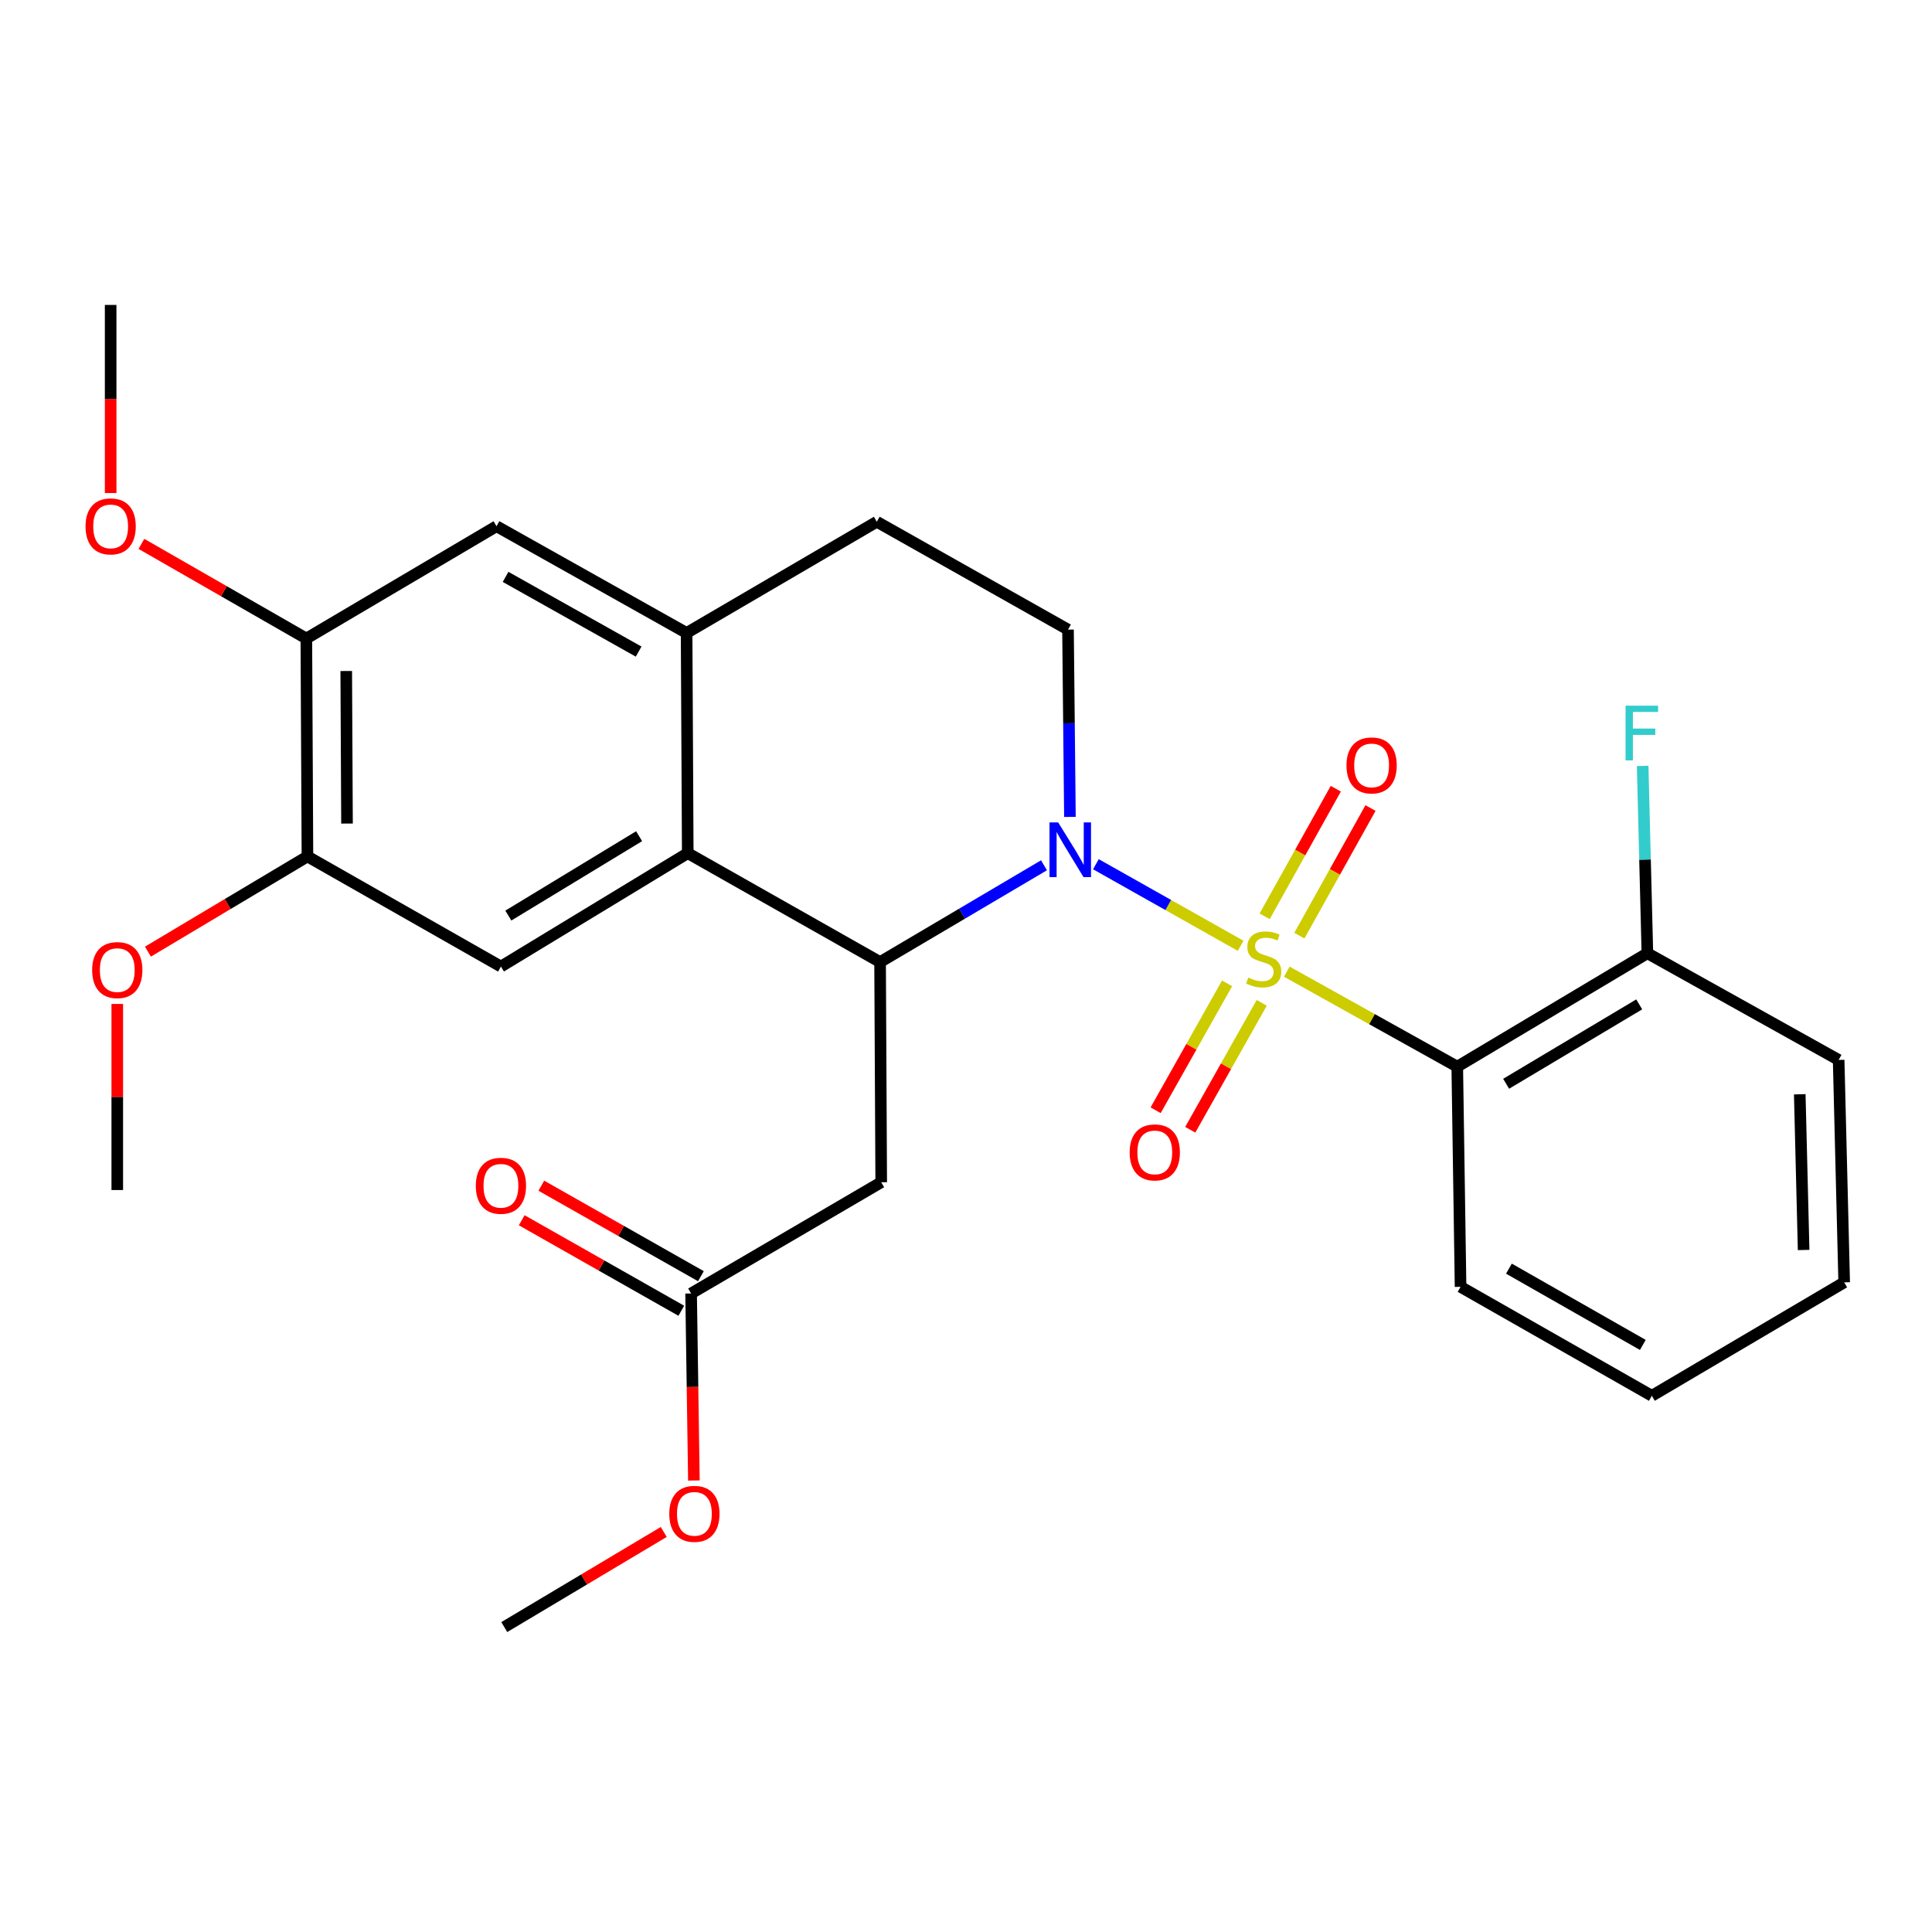 <?xml version='1.0' encoding='iso-8859-1'?>
<svg version='1.1' baseProfile='full'
              xmlns='http://www.w3.org/2000/svg'
                      xmlns:rdkit='http://www.rdkit.org/xml'
                      xmlns:xlink='http://www.w3.org/1999/xlink'
                  xml:space='preserve'
width='1000px' height='1000px' viewBox='0 0 1000 1000'>
<!-- END OF HEADER -->
<rect style='opacity:1.0;fill:#FFFFFF;stroke:none' width='1000' height='1000' x='0' y='0'> </rect>
<path class='bond-0' d='M 642.148,489.539 L 604.692,468.43' style='fill:none;fill-rule:evenodd;stroke:#CCCC00;stroke-width:6px;stroke-linecap:butt;stroke-linejoin:miter;stroke-opacity:1' />
<path class='bond-0' d='M 604.692,468.43 L 567.236,447.321' style='fill:none;fill-rule:evenodd;stroke:#0000FF;stroke-width:6px;stroke-linecap:butt;stroke-linejoin:miter;stroke-opacity:1' />
<path class='bond-2' d='M 666.049,502.933 L 710.161,527.518' style='fill:none;fill-rule:evenodd;stroke:#CCCC00;stroke-width:6px;stroke-linecap:butt;stroke-linejoin:miter;stroke-opacity:1' />
<path class='bond-2' d='M 710.161,527.518 L 754.273,552.102' style='fill:none;fill-rule:evenodd;stroke:#000000;stroke-width:6px;stroke-linecap:butt;stroke-linejoin:miter;stroke-opacity:1' />
<path class='bond-8' d='M 635.144,508.982 L 616.647,541.826' style='fill:none;fill-rule:evenodd;stroke:#CCCC00;stroke-width:6px;stroke-linecap:butt;stroke-linejoin:miter;stroke-opacity:1' />
<path class='bond-8' d='M 616.647,541.826 L 598.15,574.671' style='fill:none;fill-rule:evenodd;stroke:#FF0000;stroke-width:6px;stroke-linecap:butt;stroke-linejoin:miter;stroke-opacity:1' />
<path class='bond-8' d='M 653.064,519.074 L 634.567,551.918' style='fill:none;fill-rule:evenodd;stroke:#CCCC00;stroke-width:6px;stroke-linecap:butt;stroke-linejoin:miter;stroke-opacity:1' />
<path class='bond-8' d='M 634.567,551.918 L 616.071,584.763' style='fill:none;fill-rule:evenodd;stroke:#FF0000;stroke-width:6px;stroke-linecap:butt;stroke-linejoin:miter;stroke-opacity:1' />
<path class='bond-9' d='M 672.552,484.294 L 690.96,451.267' style='fill:none;fill-rule:evenodd;stroke:#CCCC00;stroke-width:6px;stroke-linecap:butt;stroke-linejoin:miter;stroke-opacity:1' />
<path class='bond-9' d='M 690.96,451.267 L 709.369,418.241' style='fill:none;fill-rule:evenodd;stroke:#FF0000;stroke-width:6px;stroke-linecap:butt;stroke-linejoin:miter;stroke-opacity:1' />
<path class='bond-9' d='M 654.588,474.281 L 672.996,441.255' style='fill:none;fill-rule:evenodd;stroke:#CCCC00;stroke-width:6px;stroke-linecap:butt;stroke-linejoin:miter;stroke-opacity:1' />
<path class='bond-9' d='M 672.996,441.255 L 691.404,408.228' style='fill:none;fill-rule:evenodd;stroke:#FF0000;stroke-width:6px;stroke-linecap:butt;stroke-linejoin:miter;stroke-opacity:1' />
<path class='bond-1' d='M 540.368,447.872 L 497.949,472.919' style='fill:none;fill-rule:evenodd;stroke:#0000FF;stroke-width:6px;stroke-linecap:butt;stroke-linejoin:miter;stroke-opacity:1' />
<path class='bond-1' d='M 497.949,472.919 L 455.531,497.966' style='fill:none;fill-rule:evenodd;stroke:#000000;stroke-width:6px;stroke-linecap:butt;stroke-linejoin:miter;stroke-opacity:1' />
<path class='bond-7' d='M 553.791,422.834 L 553.296,374.357' style='fill:none;fill-rule:evenodd;stroke:#0000FF;stroke-width:6px;stroke-linecap:butt;stroke-linejoin:miter;stroke-opacity:1' />
<path class='bond-7' d='M 553.296,374.357 L 552.8,325.881' style='fill:none;fill-rule:evenodd;stroke:#000000;stroke-width:6px;stroke-linecap:butt;stroke-linejoin:miter;stroke-opacity:1' />
<path class='bond-3' d='M 455.531,497.966 L 355.978,441.591' style='fill:none;fill-rule:evenodd;stroke:#000000;stroke-width:6px;stroke-linecap:butt;stroke-linejoin:miter;stroke-opacity:1' />
<path class='bond-4' d='M 455.531,497.966 L 456.114,611.928' style='fill:none;fill-rule:evenodd;stroke:#000000;stroke-width:6px;stroke-linecap:butt;stroke-linejoin:miter;stroke-opacity:1' />
<path class='bond-14' d='M 754.273,552.102 L 852.684,493.396' style='fill:none;fill-rule:evenodd;stroke:#000000;stroke-width:6px;stroke-linecap:butt;stroke-linejoin:miter;stroke-opacity:1' />
<path class='bond-14' d='M 779.571,560.959 L 848.458,519.864' style='fill:none;fill-rule:evenodd;stroke:#000000;stroke-width:6px;stroke-linecap:butt;stroke-linejoin:miter;stroke-opacity:1' />
<path class='bond-18' d='M 754.273,552.102 L 755.986,666.064' style='fill:none;fill-rule:evenodd;stroke:#000000;stroke-width:6px;stroke-linecap:butt;stroke-linejoin:miter;stroke-opacity:1' />
<path class='bond-6' d='M 355.978,441.591 L 259.28,500.286' style='fill:none;fill-rule:evenodd;stroke:#000000;stroke-width:6px;stroke-linecap:butt;stroke-linejoin:miter;stroke-opacity:1' />
<path class='bond-6' d='M 330.801,432.814 L 263.113,473.9' style='fill:none;fill-rule:evenodd;stroke:#000000;stroke-width:6px;stroke-linecap:butt;stroke-linejoin:miter;stroke-opacity:1' />
<path class='bond-29' d='M 355.978,441.591 L 355.384,327.618' style='fill:none;fill-rule:evenodd;stroke:#000000;stroke-width:6px;stroke-linecap:butt;stroke-linejoin:miter;stroke-opacity:1' />
<path class='bond-12' d='M 456.114,611.928 L 357.714,669.503' style='fill:none;fill-rule:evenodd;stroke:#000000;stroke-width:6px;stroke-linecap:butt;stroke-linejoin:miter;stroke-opacity:1' />
<path class='bond-5' d='M 355.384,327.618 L 453.829,270.054' style='fill:none;fill-rule:evenodd;stroke:#000000;stroke-width:6px;stroke-linecap:butt;stroke-linejoin:miter;stroke-opacity:1' />
<path class='bond-11' d='M 355.384,327.618 L 256.995,272.374' style='fill:none;fill-rule:evenodd;stroke:#000000;stroke-width:6px;stroke-linecap:butt;stroke-linejoin:miter;stroke-opacity:1' />
<path class='bond-11' d='M 330.556,337.264 L 261.684,298.593' style='fill:none;fill-rule:evenodd;stroke:#000000;stroke-width:6px;stroke-linecap:butt;stroke-linejoin:miter;stroke-opacity:1' />
<path class='bond-10' d='M 259.28,500.286 L 159.133,443.293' style='fill:none;fill-rule:evenodd;stroke:#000000;stroke-width:6px;stroke-linecap:butt;stroke-linejoin:miter;stroke-opacity:1' />
<path class='bond-15' d='M 552.8,325.881 L 453.829,270.054' style='fill:none;fill-rule:evenodd;stroke:#000000;stroke-width:6px;stroke-linecap:butt;stroke-linejoin:miter;stroke-opacity:1' />
<path class='bond-19' d='M 159.133,443.293 L 117.848,467.93' style='fill:none;fill-rule:evenodd;stroke:#000000;stroke-width:6px;stroke-linecap:butt;stroke-linejoin:miter;stroke-opacity:1' />
<path class='bond-19' d='M 117.848,467.93 L 76.564,492.566' style='fill:none;fill-rule:evenodd;stroke:#FF0000;stroke-width:6px;stroke-linecap:butt;stroke-linejoin:miter;stroke-opacity:1' />
<path class='bond-30' d='M 159.133,443.293 L 158.561,330.497' style='fill:none;fill-rule:evenodd;stroke:#000000;stroke-width:6px;stroke-linecap:butt;stroke-linejoin:miter;stroke-opacity:1' />
<path class='bond-30' d='M 179.613,426.27 L 179.213,347.312' style='fill:none;fill-rule:evenodd;stroke:#000000;stroke-width:6px;stroke-linecap:butt;stroke-linejoin:miter;stroke-opacity:1' />
<path class='bond-13' d='M 256.995,272.374 L 158.561,330.497' style='fill:none;fill-rule:evenodd;stroke:#000000;stroke-width:6px;stroke-linecap:butt;stroke-linejoin:miter;stroke-opacity:1' />
<path class='bond-16' d='M 362.787,660.558 L 321.485,637.133' style='fill:none;fill-rule:evenodd;stroke:#000000;stroke-width:6px;stroke-linecap:butt;stroke-linejoin:miter;stroke-opacity:1' />
<path class='bond-16' d='M 321.485,637.133 L 280.183,613.709' style='fill:none;fill-rule:evenodd;stroke:#FF0000;stroke-width:6px;stroke-linecap:butt;stroke-linejoin:miter;stroke-opacity:1' />
<path class='bond-16' d='M 352.641,678.448 L 311.339,655.023' style='fill:none;fill-rule:evenodd;stroke:#000000;stroke-width:6px;stroke-linecap:butt;stroke-linejoin:miter;stroke-opacity:1' />
<path class='bond-16' d='M 311.339,655.023 L 270.036,631.598' style='fill:none;fill-rule:evenodd;stroke:#FF0000;stroke-width:6px;stroke-linecap:butt;stroke-linejoin:miter;stroke-opacity:1' />
<path class='bond-21' d='M 357.714,669.503 L 358.437,717.905' style='fill:none;fill-rule:evenodd;stroke:#000000;stroke-width:6px;stroke-linecap:butt;stroke-linejoin:miter;stroke-opacity:1' />
<path class='bond-21' d='M 358.437,717.905 L 359.16,766.307' style='fill:none;fill-rule:evenodd;stroke:#FF0000;stroke-width:6px;stroke-linecap:butt;stroke-linejoin:miter;stroke-opacity:1' />
<path class='bond-20' d='M 158.561,330.497 L 115.876,306.003' style='fill:none;fill-rule:evenodd;stroke:#000000;stroke-width:6px;stroke-linecap:butt;stroke-linejoin:miter;stroke-opacity:1' />
<path class='bond-20' d='M 115.876,306.003 L 73.19,281.509' style='fill:none;fill-rule:evenodd;stroke:#FF0000;stroke-width:6px;stroke-linecap:butt;stroke-linejoin:miter;stroke-opacity:1' />
<path class='bond-17' d='M 852.684,493.396 L 851.459,444.914' style='fill:none;fill-rule:evenodd;stroke:#000000;stroke-width:6px;stroke-linecap:butt;stroke-linejoin:miter;stroke-opacity:1' />
<path class='bond-17' d='M 851.459,444.914 L 850.234,396.433' style='fill:none;fill-rule:evenodd;stroke:#33CCCC;stroke-width:6px;stroke-linecap:butt;stroke-linejoin:miter;stroke-opacity:1' />
<path class='bond-22' d='M 852.684,493.396 L 951.678,548.617' style='fill:none;fill-rule:evenodd;stroke:#000000;stroke-width:6px;stroke-linecap:butt;stroke-linejoin:miter;stroke-opacity:1' />
<path class='bond-26' d='M 755.986,666.064 L 854.992,722.462' style='fill:none;fill-rule:evenodd;stroke:#000000;stroke-width:6px;stroke-linecap:butt;stroke-linejoin:miter;stroke-opacity:1' />
<path class='bond-26' d='M 781.017,656.653 L 850.321,696.132' style='fill:none;fill-rule:evenodd;stroke:#000000;stroke-width:6px;stroke-linecap:butt;stroke-linejoin:miter;stroke-opacity:1' />
<path class='bond-23' d='M 60.699,519.642 L 60.699,567.802' style='fill:none;fill-rule:evenodd;stroke:#FF0000;stroke-width:6px;stroke-linecap:butt;stroke-linejoin:miter;stroke-opacity:1' />
<path class='bond-23' d='M 60.699,567.802 L 60.699,615.961' style='fill:none;fill-rule:evenodd;stroke:#000000;stroke-width:6px;stroke-linecap:butt;stroke-linejoin:miter;stroke-opacity:1' />
<path class='bond-24' d='M 57.271,255.19 L 57.271,206.509' style='fill:none;fill-rule:evenodd;stroke:#FF0000;stroke-width:6px;stroke-linecap:butt;stroke-linejoin:miter;stroke-opacity:1' />
<path class='bond-24' d='M 57.271,206.509 L 57.271,157.829' style='fill:none;fill-rule:evenodd;stroke:#000000;stroke-width:6px;stroke-linecap:butt;stroke-linejoin:miter;stroke-opacity:1' />
<path class='bond-25' d='M 343.552,792.939 L 302.285,817.555' style='fill:none;fill-rule:evenodd;stroke:#FF0000;stroke-width:6px;stroke-linecap:butt;stroke-linejoin:miter;stroke-opacity:1' />
<path class='bond-25' d='M 302.285,817.555 L 261.017,842.171' style='fill:none;fill-rule:evenodd;stroke:#000000;stroke-width:6px;stroke-linecap:butt;stroke-linejoin:miter;stroke-opacity:1' />
<path class='bond-28' d='M 951.678,548.617 L 954.545,663.744' style='fill:none;fill-rule:evenodd;stroke:#000000;stroke-width:6px;stroke-linecap:butt;stroke-linejoin:miter;stroke-opacity:1' />
<path class='bond-28' d='M 931.548,566.398 L 933.555,646.987' style='fill:none;fill-rule:evenodd;stroke:#000000;stroke-width:6px;stroke-linecap:butt;stroke-linejoin:miter;stroke-opacity:1' />
<path class='bond-27' d='M 854.992,722.462 L 954.545,663.744' style='fill:none;fill-rule:evenodd;stroke:#000000;stroke-width:6px;stroke-linecap:butt;stroke-linejoin:miter;stroke-opacity:1' />
<path  class='atom-0' d='M 646.102 505.995
Q 646.422 506.115, 647.742 506.675
Q 649.062 507.235, 650.502 507.595
Q 651.982 507.915, 653.422 507.915
Q 656.102 507.915, 657.662 506.635
Q 659.222 505.315, 659.222 503.035
Q 659.222 501.475, 658.422 500.515
Q 657.662 499.555, 656.462 499.035
Q 655.262 498.515, 653.262 497.915
Q 650.742 497.155, 649.222 496.435
Q 647.742 495.715, 646.662 494.195
Q 645.622 492.675, 645.622 490.115
Q 645.622 486.555, 648.022 484.355
Q 650.462 482.155, 655.262 482.155
Q 658.542 482.155, 662.262 483.715
L 661.342 486.795
Q 657.942 485.395, 655.382 485.395
Q 652.622 485.395, 651.102 486.555
Q 649.582 487.675, 649.622 489.635
Q 649.622 491.155, 650.382 492.075
Q 651.182 492.995, 652.302 493.515
Q 653.462 494.035, 655.382 494.635
Q 657.942 495.435, 659.462 496.235
Q 660.982 497.035, 662.062 498.675
Q 663.182 500.275, 663.182 503.035
Q 663.182 506.955, 660.542 509.075
Q 657.942 511.155, 653.582 511.155
Q 651.062 511.155, 649.142 510.595
Q 647.262 510.075, 645.022 509.155
L 646.102 505.995
' fill='#CCCC00'/>
<path  class='atom-1' d='M 547.705 425.683
L 556.985 440.683
Q 557.905 442.163, 559.385 444.843
Q 560.865 447.523, 560.945 447.683
L 560.945 425.683
L 564.705 425.683
L 564.705 454.003
L 560.825 454.003
L 550.865 437.603
Q 549.705 435.683, 548.465 433.483
Q 547.265 431.283, 546.905 430.603
L 546.905 454.003
L 543.225 454.003
L 543.225 425.683
L 547.705 425.683
' fill='#0000FF'/>
<path  class='atom-9' d='M 584.715 596.48
Q 584.715 589.68, 588.075 585.88
Q 591.435 582.08, 597.715 582.08
Q 603.995 582.08, 607.355 585.88
Q 610.715 589.68, 610.715 596.48
Q 610.715 603.36, 607.315 607.28
Q 603.915 611.16, 597.715 611.16
Q 591.475 611.16, 588.075 607.28
Q 584.715 603.4, 584.715 596.48
M 597.715 607.96
Q 602.035 607.96, 604.355 605.08
Q 606.715 602.16, 606.715 596.48
Q 606.715 590.92, 604.355 588.12
Q 602.035 585.28, 597.715 585.28
Q 593.395 585.28, 591.035 588.08
Q 588.715 590.88, 588.715 596.48
Q 588.715 602.2, 591.035 605.08
Q 593.395 607.96, 597.715 607.96
' fill='#FF0000'/>
<path  class='atom-10' d='M 696.94 396.173
Q 696.94 389.373, 700.3 385.573
Q 703.66 381.773, 709.94 381.773
Q 716.22 381.773, 719.58 385.573
Q 722.94 389.373, 722.94 396.173
Q 722.94 403.053, 719.54 406.973
Q 716.14 410.853, 709.94 410.853
Q 703.7 410.853, 700.3 406.973
Q 696.94 403.093, 696.94 396.173
M 709.94 407.653
Q 714.26 407.653, 716.58 404.773
Q 718.94 401.853, 718.94 396.173
Q 718.94 390.613, 716.58 387.813
Q 714.26 384.973, 709.94 384.973
Q 705.62 384.973, 703.26 387.773
Q 700.94 390.573, 700.94 396.173
Q 700.94 401.893, 703.26 404.773
Q 705.62 407.653, 709.94 407.653
' fill='#FF0000'/>
<path  class='atom-17' d='M 246.28 613.756
Q 246.28 606.956, 249.64 603.156
Q 253 599.356, 259.28 599.356
Q 265.56 599.356, 268.92 603.156
Q 272.28 606.956, 272.28 613.756
Q 272.28 620.636, 268.88 624.556
Q 265.48 628.436, 259.28 628.436
Q 253.04 628.436, 249.64 624.556
Q 246.28 620.676, 246.28 613.756
M 259.28 625.236
Q 263.6 625.236, 265.92 622.356
Q 268.28 619.436, 268.28 613.756
Q 268.28 608.196, 265.92 605.396
Q 263.6 602.556, 259.28 602.556
Q 254.96 602.556, 252.6 605.356
Q 250.28 608.156, 250.28 613.756
Q 250.28 619.476, 252.6 622.356
Q 254.96 625.236, 259.28 625.236
' fill='#FF0000'/>
<path  class='atom-18' d='M 841.384 365.263
L 858.224 365.263
L 858.224 368.503
L 845.184 368.503
L 845.184 377.103
L 856.784 377.103
L 856.784 380.383
L 845.184 380.383
L 845.184 393.583
L 841.384 393.583
L 841.384 365.263
' fill='#33CCCC'/>
<path  class='atom-20' d='M 47.699 502.114
Q 47.699 495.314, 51.059 491.514
Q 54.419 487.714, 60.699 487.714
Q 66.978 487.714, 70.338 491.514
Q 73.698 495.314, 73.698 502.114
Q 73.698 508.994, 70.299 512.914
Q 66.898 516.794, 60.699 516.794
Q 54.459 516.794, 51.059 512.914
Q 47.699 509.034, 47.699 502.114
M 60.699 513.594
Q 65.019 513.594, 67.338 510.714
Q 69.698 507.794, 69.698 502.114
Q 69.698 496.554, 67.338 493.754
Q 65.019 490.914, 60.699 490.914
Q 56.379 490.914, 54.019 493.714
Q 51.699 496.514, 51.699 502.114
Q 51.699 507.834, 54.019 510.714
Q 56.379 513.594, 60.699 513.594
' fill='#FF0000'/>
<path  class='atom-21' d='M 44.271 272.454
Q 44.271 265.654, 47.631 261.854
Q 50.991 258.054, 57.271 258.054
Q 63.551 258.054, 66.911 261.854
Q 70.271 265.654, 70.271 272.454
Q 70.271 279.334, 66.871 283.254
Q 63.471 287.134, 57.271 287.134
Q 51.031 287.134, 47.631 283.254
Q 44.271 279.374, 44.271 272.454
M 57.271 283.934
Q 61.591 283.934, 63.911 281.054
Q 66.271 278.134, 66.271 272.454
Q 66.271 266.894, 63.911 264.094
Q 61.591 261.254, 57.271 261.254
Q 52.951 261.254, 50.591 264.054
Q 48.271 266.854, 48.271 272.454
Q 48.271 278.174, 50.591 281.054
Q 52.951 283.934, 57.271 283.934
' fill='#FF0000'/>
<path  class='atom-22' d='M 346.417 783.556
Q 346.417 776.756, 349.777 772.956
Q 353.137 769.156, 359.417 769.156
Q 365.697 769.156, 369.057 772.956
Q 372.417 776.756, 372.417 783.556
Q 372.417 790.436, 369.017 794.356
Q 365.617 798.236, 359.417 798.236
Q 353.177 798.236, 349.777 794.356
Q 346.417 790.476, 346.417 783.556
M 359.417 795.036
Q 363.737 795.036, 366.057 792.156
Q 368.417 789.236, 368.417 783.556
Q 368.417 777.996, 366.057 775.196
Q 363.737 772.356, 359.417 772.356
Q 355.097 772.356, 352.737 775.156
Q 350.417 777.956, 350.417 783.556
Q 350.417 789.276, 352.737 792.156
Q 355.097 795.036, 359.417 795.036
' fill='#FF0000'/>
</svg>
